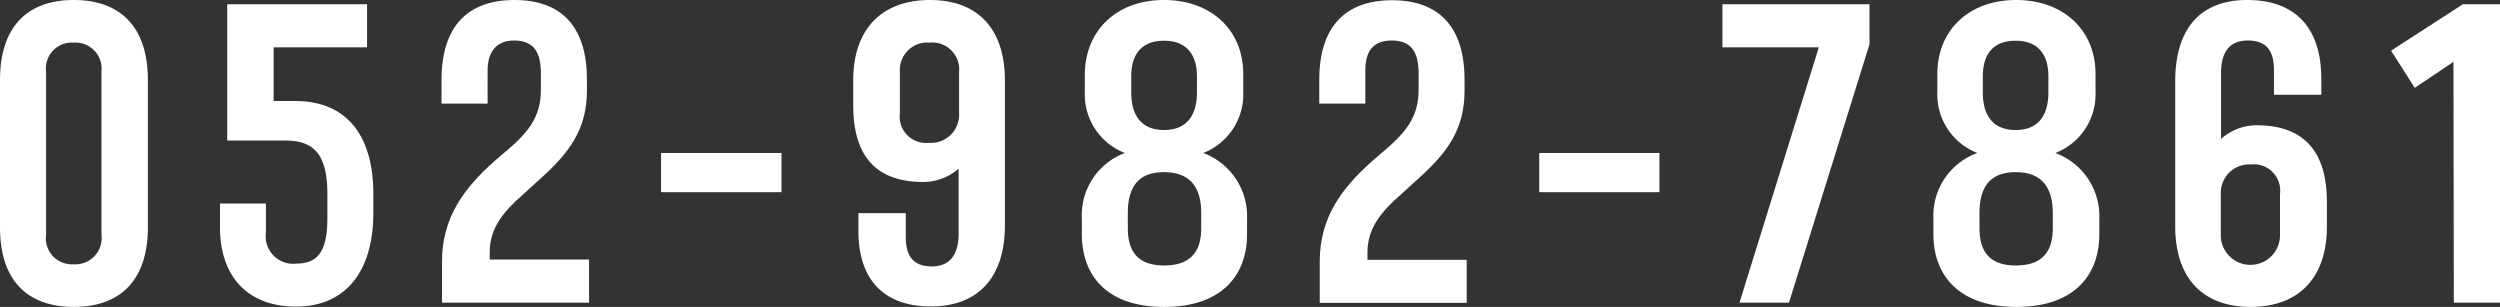 <svg xmlns="http://www.w3.org/2000/svg" viewBox="0 0 211.14 25.92"><rect x="0" y="0" width="211.14" height="25.92" fill="#333333" stroke="none"/><defs><style>.cls-1{fill:#fff;}</style></defs><g id="レイヤー_2" data-name="レイヤー 2"><g id="デザイン"><path class="cls-1" d="M0,19.19V6.77C0,2.23,2.34,0,6.23,0s6.26,2.23,6.26,6.77V19.19c0,4.53-2.38,6.73-6.26,6.73S0,23.72,0,19.19Zm8.57.64V6.05A2.21,2.21,0,0,0,6.23,3.6,2.19,2.19,0,0,0,3.89,6.05V19.83a2.2,2.2,0,0,0,2.34,2.49A2.22,2.22,0,0,0,8.57,19.83Z"/><path class="cls-1" d="M18.58,19.19v-2h3.88v2.44a2.32,2.32,0,0,0,2.59,2.63c1.84,0,2.6-1.11,2.6-3.85v-2c0-3.2-1-4.54-3.53-4.54H19.19V.36H31V4H23.11V8.53h1.8c4.5,0,6.62,3.06,6.62,7.85V18c0,4.86-2.3,7.89-6.51,7.89C21.27,25.92,18.58,23.69,18.58,19.19Z"/><path class="cls-1" d="M37.33,22.1c0-3.78,1.91-6.23,4.39-8.46l1.55-1.33c1.55-1.4,2.41-2.66,2.41-4.72V6.19c0-1.8-.61-2.77-2.27-2.77-1.51,0-2.23,1-2.23,2.52V8.75H37.29v-2C37.29,2.16,39.56,0,43.45,0s6.12,2.16,6.12,6.73v.9c0,3.28-1.48,5.26-3.92,7.45L44.1,16.49c-1.55,1.36-2.74,2.77-2.74,4.78v.65h8.39v3.64H37.33Z"/><path class="cls-1" d="M55.83,12.92H66v3.31H55.83Z"/><path class="cls-1" d="M72.5,19.51V18h4v2.05c0,1.58.65,2.45,2.19,2.45s2.27-1,2.27-2.77V14.25A4.58,4.58,0,0,1,78,15.37c-3.85,0-5.94-2-5.94-6.48V6.8c0-4.53,2.59-6.8,6.48-6.8s6.33,2.27,6.33,6.8V19c0,4.57-2.37,6.88-6.26,6.88S72.5,23.69,72.5,19.51ZM81,9.57V6.08A2.27,2.27,0,0,0,78.51,3.6,2.32,2.32,0,0,0,76,6.08V9.57a2.22,2.22,0,0,0,2.45,2.49A2.37,2.37,0,0,0,81,9.57Z"/><path class="cls-1" d="M91.37,19.8V18.5A5.62,5.62,0,0,1,95,12.92a5.31,5.31,0,0,1-3.38-5.18V6.26C91.66,2.48,94.39,0,98.31,0S105,2.48,105,6.26V7.74a5.32,5.32,0,0,1-3.38,5.18,5.69,5.69,0,0,1,3.7,5.58v1.3c0,3.31-2,6.12-7,6.12S91.37,23.11,91.37,19.8Zm10.08-.54V18c0-2.13-.9-3.46-3.14-3.46S95.25,15.87,95.25,18v1.26c0,2,.87,3.16,3.06,3.16S101.45,21.31,101.45,19.26Zm-.36-11.45V6.44c0-1.51-.62-3-2.78-3s-2.77,1.47-2.77,3V7.81c0,1.76.72,3.17,2.77,3.17S101.09,9.57,101.09,7.81Z"/><path class="cls-1" d="M111.46,22.1c0-3.78,1.9-6.23,4.39-8.46l1.54-1.33c1.55-1.4,2.42-2.66,2.42-4.72V6.19c0-1.8-.62-2.77-2.27-2.77s-2.23,1-2.23,2.52V8.75h-3.89v-2c0-4.57,2.27-6.73,6.15-6.73s6.12,2.16,6.12,6.73v.9c0,3.28-1.47,5.26-3.92,7.45l-1.55,1.41c-1.55,1.36-2.73,2.77-2.73,4.78v.65h8.38v3.64H111.46Z"/><path class="cls-1" d="M130,12.92h10.15v3.31H130Z"/><path class="cls-1" d="M153.61,4h-8.14V.36h12.42V3.74l-6.8,21.82h-4.18Z"/><path class="cls-1" d="M163.29,19.8V18.5A5.62,5.62,0,0,1,167,12.92a5.31,5.31,0,0,1-3.38-5.18V6.26c0-3.78,2.74-6.26,6.66-6.26s6.7,2.48,6.7,6.26V7.74a5.32,5.32,0,0,1-3.39,5.18,5.69,5.69,0,0,1,3.71,5.58v1.3c0,3.31-2,6.12-7,6.12S163.29,23.11,163.29,19.8Zm10.08-.54V18c0-2.13-.9-3.46-3.13-3.46s-3.06,1.33-3.06,3.46v1.26c0,2,.86,3.16,3.06,3.16S173.37,21.31,173.37,19.26ZM173,7.81V6.44c0-1.51-.61-3-2.77-3s-2.77,1.47-2.77,3V7.81c0,1.76.72,3.17,2.77,3.17S173,9.57,173,7.81Z"/><path class="cls-1" d="M183.71,19.11V6.88c0-4.54,2.19-6.88,6.08-6.88s6.26,2.16,6.26,6.69V8h-4V5.9c0-1.58-.62-2.48-2.2-2.48s-2.27,1-2.27,2.77v5.54a4.55,4.55,0,0,1,3-1.15c3.85,0,5.94,2.05,5.94,6.48v2.05c0,4.58-2.59,6.81-6.44,6.81S183.71,23.69,183.71,19.11Zm8.85.76V16.38a2.22,2.22,0,0,0-2.45-2.49,2.4,2.4,0,0,0-2.55,2.49v3.49a2.5,2.5,0,0,0,5,0Z"/><path class="cls-1" d="M207.21,5.22l-3.27,2.2-2-3.14L208,.36h3.17v25.2h-3.93Z"/></g></g></svg>